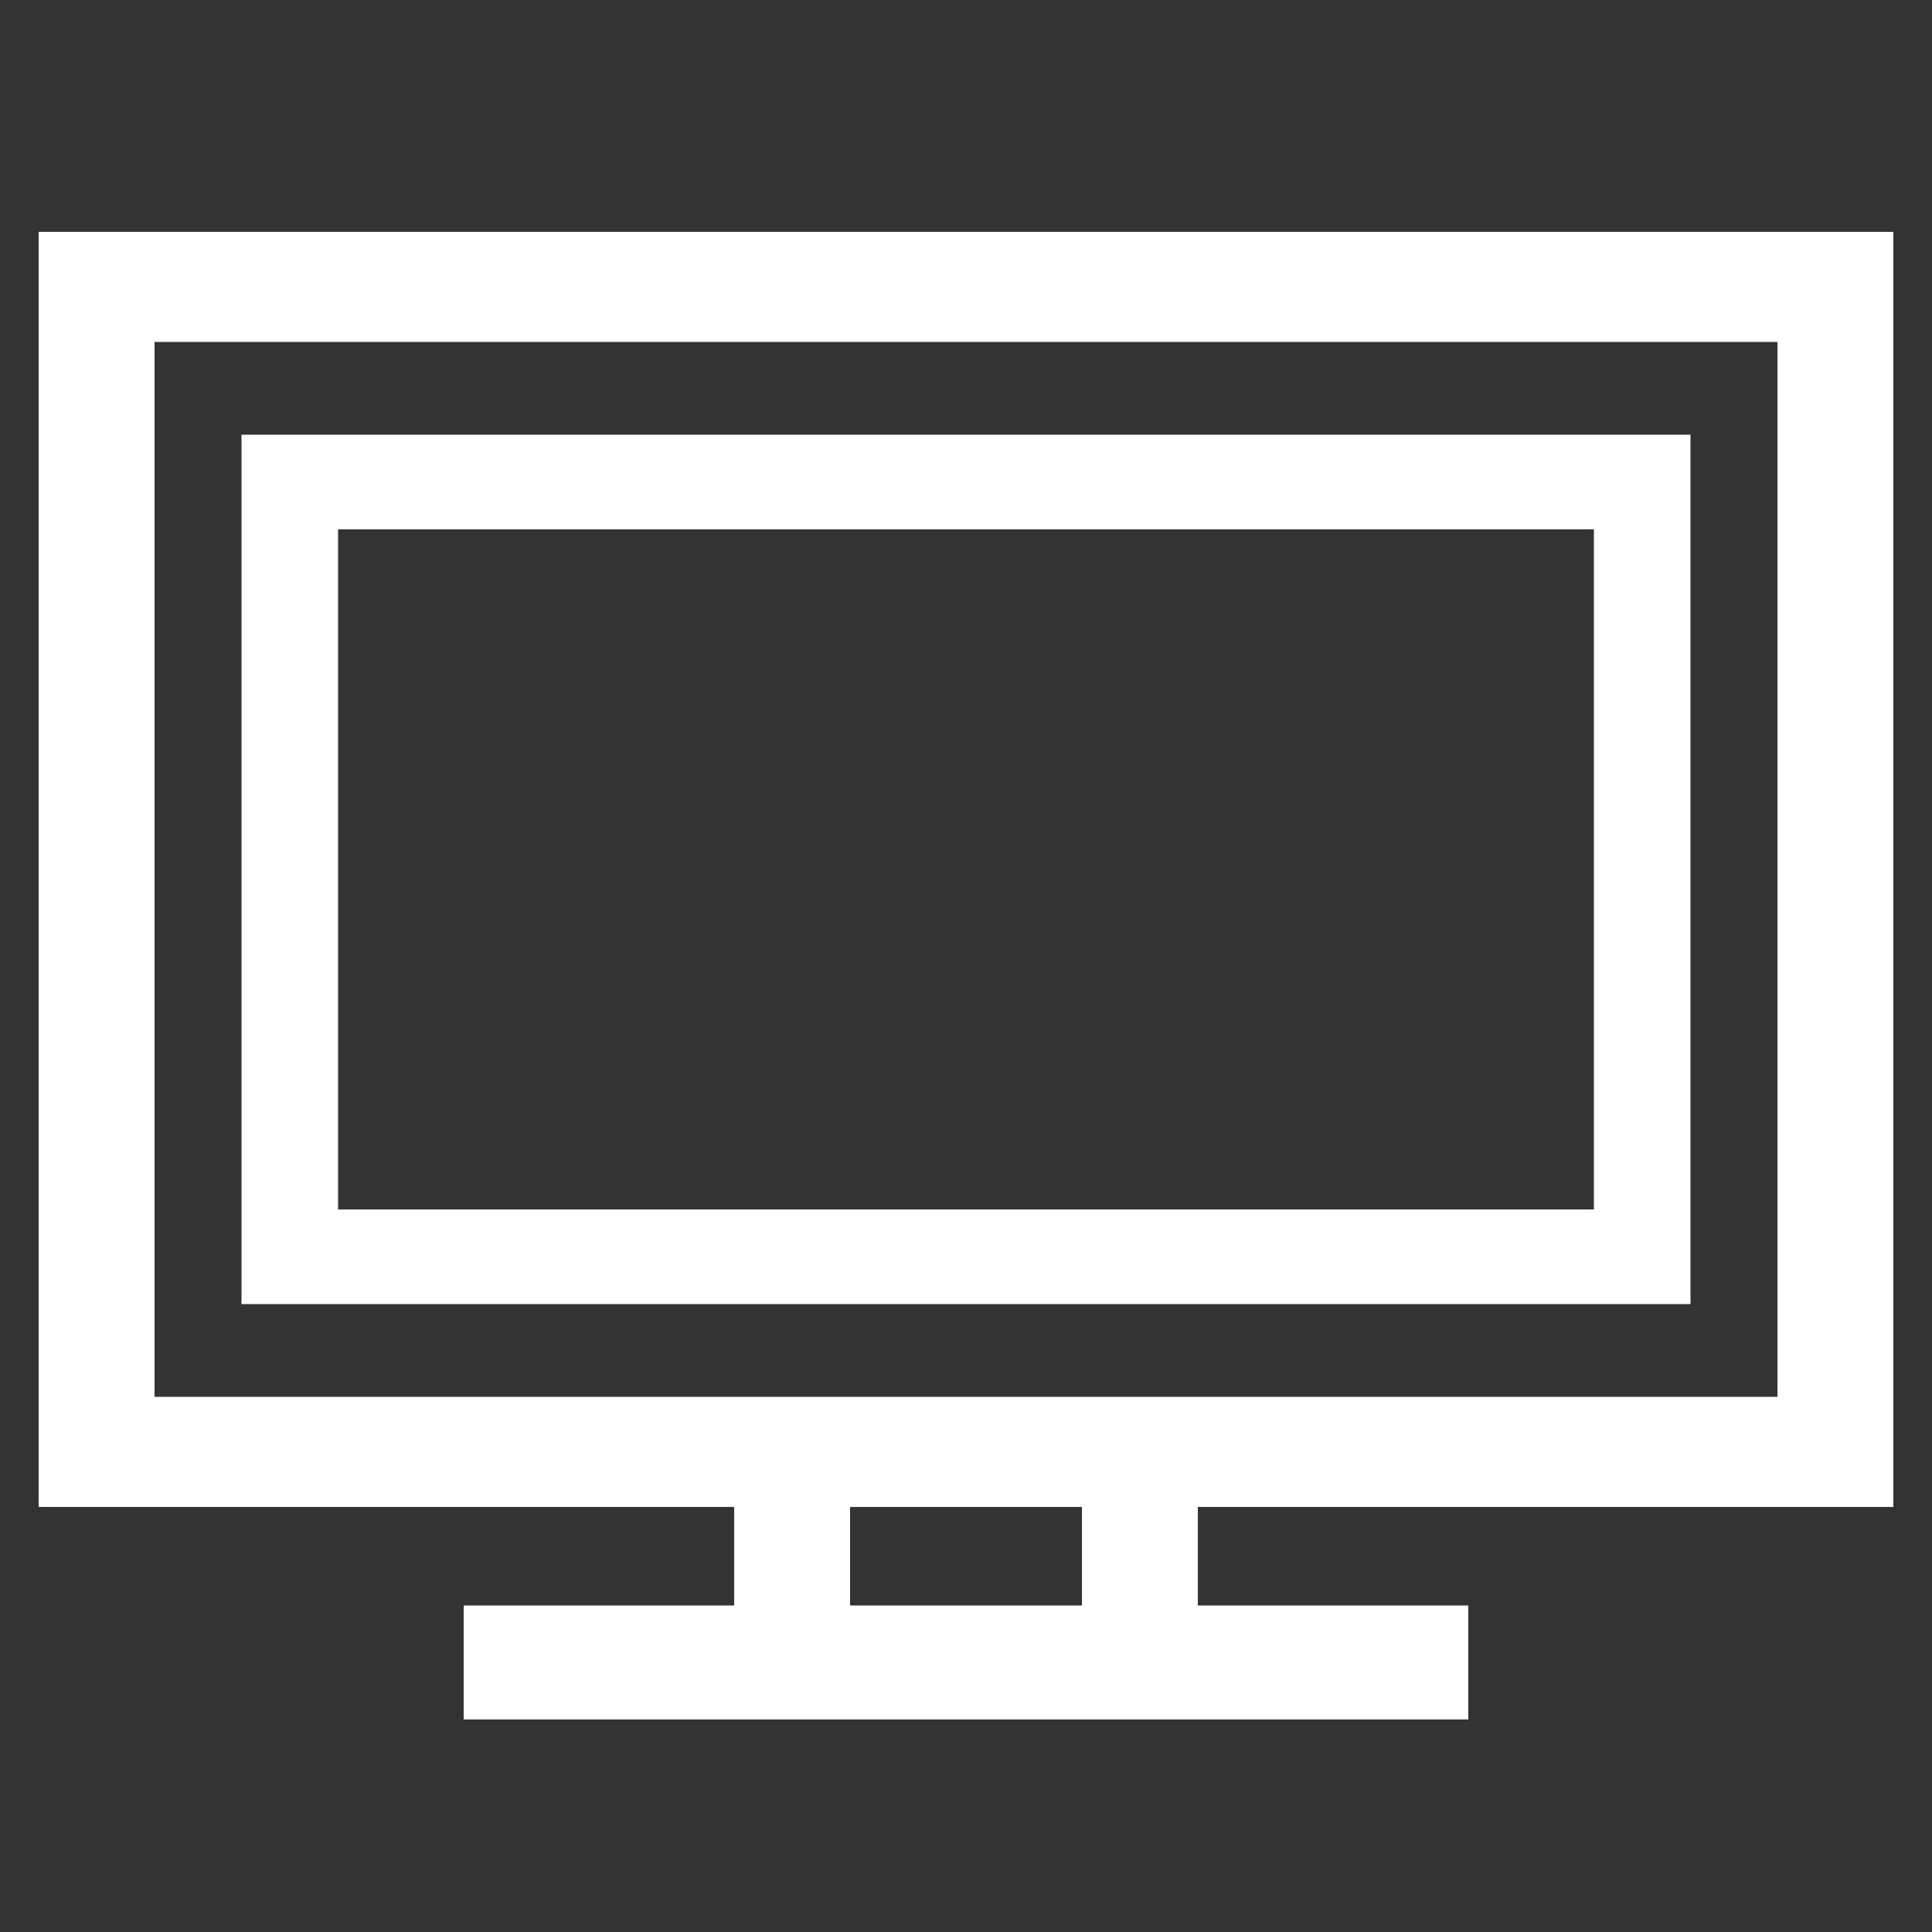 <?xml version="1.0" encoding="UTF-8"?>
<svg xmlns="http://www.w3.org/2000/svg" width="24" height="24" viewBox="0 0 24 24" fill="none">
  <rect x="0" y="0" width="24" height="24" fill="#333333" stroke="none"/>
  <g clip-path="url(#clip0_5263_131)">
    <path d="M23.52 18.72V2.88H0.48V18.72H9.12V19.944H5.76V21.36H18.24V19.944H14.88V18.72H23.52ZM1.92 4.248H22.08V17.352H1.92V4.248ZM13.44 19.944H10.56V18.72H13.44V19.944Z" fill="white"></path>
    <path d="M3 16.2H21V5.4H3V16.2ZM4.2 6.576H19.8V15.024H4.2V6.576Z" fill="white"></path>
  </g>
  <defs>
    <clipPath id="clip0_5263_131">
      <rect width="24" height="24" fill="white"></rect>
    </clipPath>
  </defs>
</svg>
